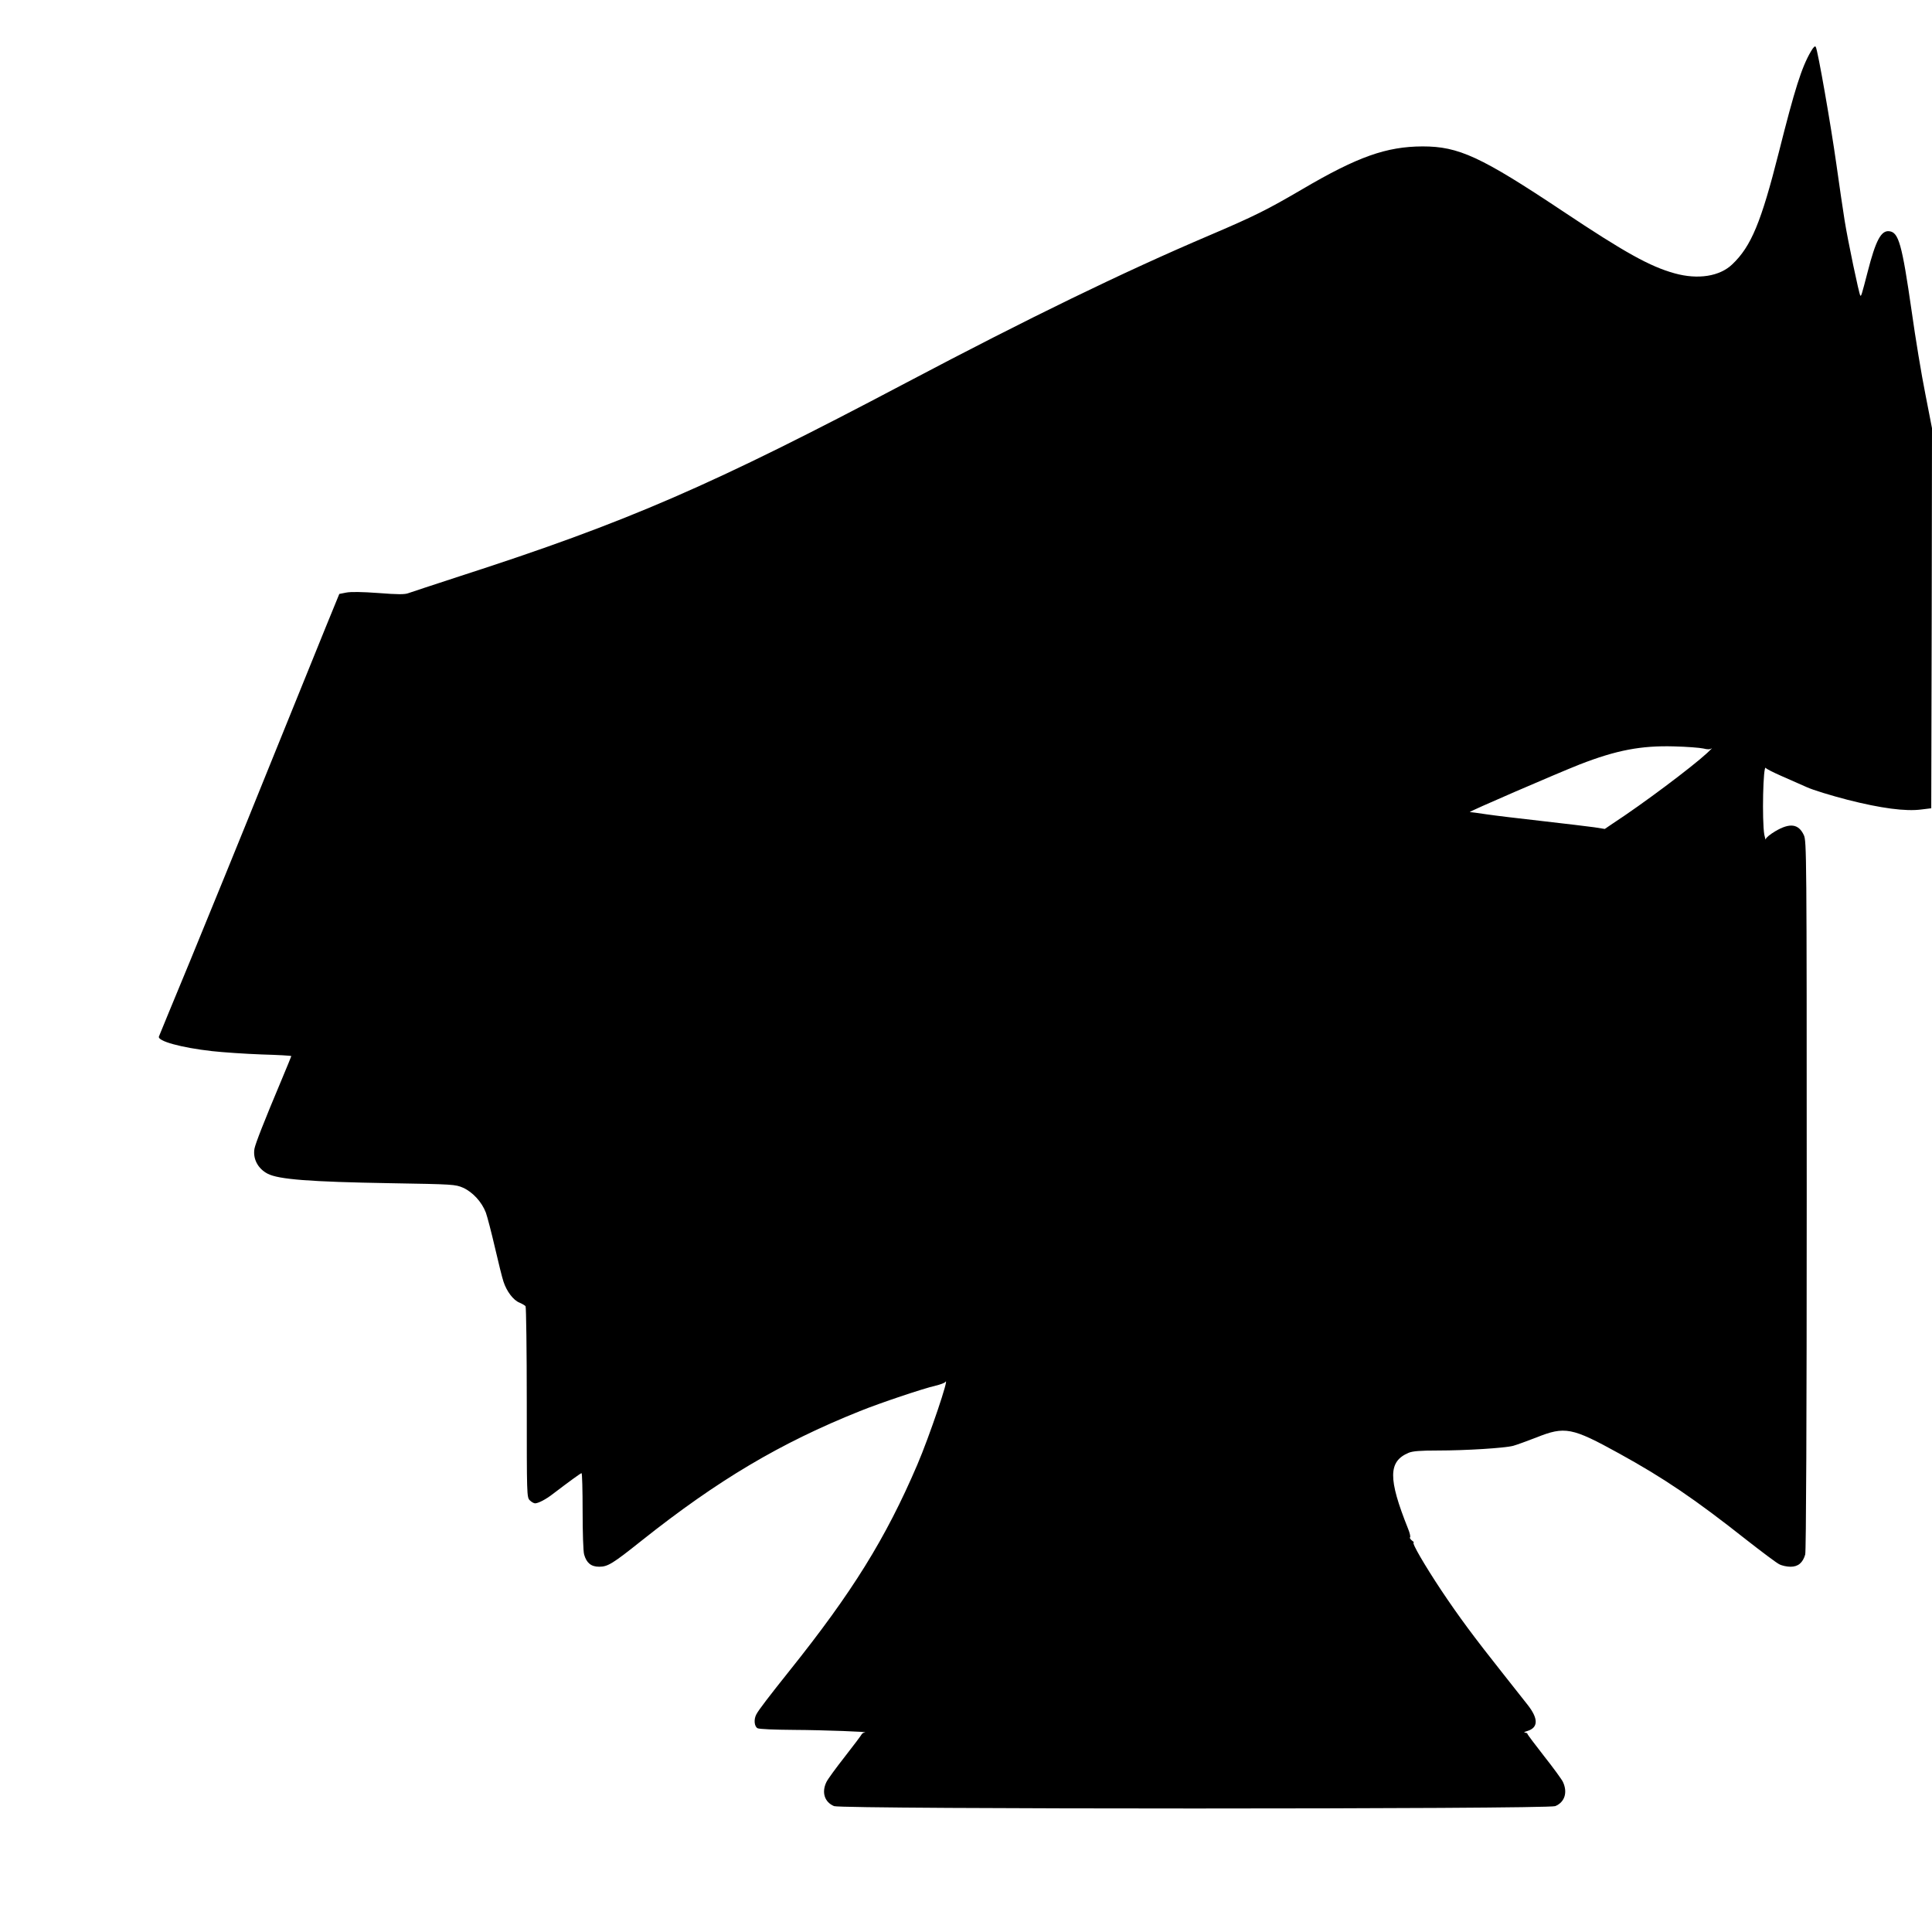 <?xml version="1.0" standalone="no"?>
<!DOCTYPE svg PUBLIC "-//W3C//DTD SVG 20010904//EN"
 "http://www.w3.org/TR/2001/REC-SVG-20010904/DTD/svg10.dtd">
<svg version="1.0" xmlns="http://www.w3.org/2000/svg"
 width="1280pt" height="1280pt" viewBox="0 0 1280 1280"
 preserveAspectRatio="xMidYMid meet">
<g transform="translate(0,1280) scale(0.1,-0.1)"
fill="#000000" stroke="none">
<path d="M11997 12458 c-61 -105 -106 -247 -212 -668 -117 -463 -183 -622
-308 -741 -83 -80 -227 -103 -382 -60 -163 45 -329 137 -740 411 -545 363
-691 430 -930 430 -240 -1 -430 -68 -796 -283 -234 -137 -318 -179 -618 -307
-575 -245 -1197 -548 -2006 -975 -1287 -680 -1848 -924 -2960 -1283 -171 -56
-324 -106 -340 -112 -23 -9 -70 -9 -197 1 -110 8 -184 9 -214 3 l-46 -9 -90
-220 c-49 -121 -226 -557 -393 -970 -166 -412 -394 -970 -505 -1240 -111 -269
-205 -495 -207 -502 -12 -30 147 -74 352 -97 72 -8 219 -18 328 -22 108 -3
197 -8 197 -11 0 -2 -29 -72 -64 -156 -119 -283 -173 -422 -180 -457 -12 -67
23 -133 87 -166 72 -38 282 -54 812 -63 421 -7 431 -8 483 -30 64 -29 124 -94
151 -165 10 -28 37 -132 60 -231 23 -99 48 -201 57 -227 21 -64 65 -122 105
-138 19 -8 37 -19 41 -24 4 -6 8 -293 8 -638 0 -615 0 -628 20 -648 11 -11 27
-20 35 -20 21 0 71 26 115 60 109 83 187 140 193 140 4 0 7 -114 7 -253 0
-138 4 -267 10 -286 16 -56 46 -81 100 -81 57 0 89 20 281 173 506 402 919
647 1446 858 134 54 417 149 503 169 30 7 59 18 63 24 32 46 -106 -363 -186
-549 -209 -488 -431 -845 -847 -1365 -134 -168 -204 -259 -219 -288 -18 -33
-14 -80 8 -92 12 -6 110 -10 243 -11 196 -1 511 -13 467 -17 -9 -1 -19 -8 -22
-15 -3 -6 -53 -73 -111 -147 -58 -74 -113 -149 -121 -167 -33 -68 -12 -133 51
-159 50 -21 4728 -21 4778 0 63 26 83 91 51 160 -8 17 -64 94 -125 171 -60 77
-110 143 -110 147 0 5 -8 8 -17 9 -10 0 -3 5 14 10 75 22 77 81 4 174 -22 28
-93 118 -158 200 -199 251 -296 382 -415 560 -110 166 -197 315 -182 315 4 0
-1 6 -12 14 -10 8 -16 17 -12 21 4 4 -2 30 -14 59 -132 330 -131 444 5 501 27
11 75 15 194 15 184 0 441 16 498 31 22 6 91 31 153 55 190 76 236 67 548
-105 298 -164 503 -303 846 -574 101 -79 197 -151 215 -160 18 -10 52 -17 76
-17 50 0 81 26 97 81 6 22 10 883 10 2379 0 2279 -1 2346 -19 2387 -35 75 -92
83 -189 26 -34 -20 -63 -44 -63 -52 -1 -9 -5 4 -10 29 -16 93 -8 470 10 442 3
-6 49 -29 101 -52 52 -23 129 -57 170 -75 41 -19 163 -56 271 -84 220 -56 384
-78 489 -64 l65 8 3 1259 2 1259 -44 226 c-25 124 -66 372 -91 551 -64 444
-86 521 -148 528 -54 7 -90 -61 -143 -268 -41 -158 -43 -164 -49 -158 -8 8
-83 365 -104 498 -11 69 -36 238 -55 375 -36 256 -122 749 -136 774 -5 9 -15
0 -33 -31z m-712 -4617 c27 -7 44 -7 55 1 8 6 -5 -8 -30 -31 -102 -94 -426
-337 -622 -465 l-56 -38 -69 11 c-37 5 -192 24 -343 41 -151 17 -319 37 -372
45 -54 8 -104 15 -110 15 -15 0 568 252 727 315 244 95 407 126 625 120 85 -2
173 -9 195 -14z"/>
</g>
</svg>
